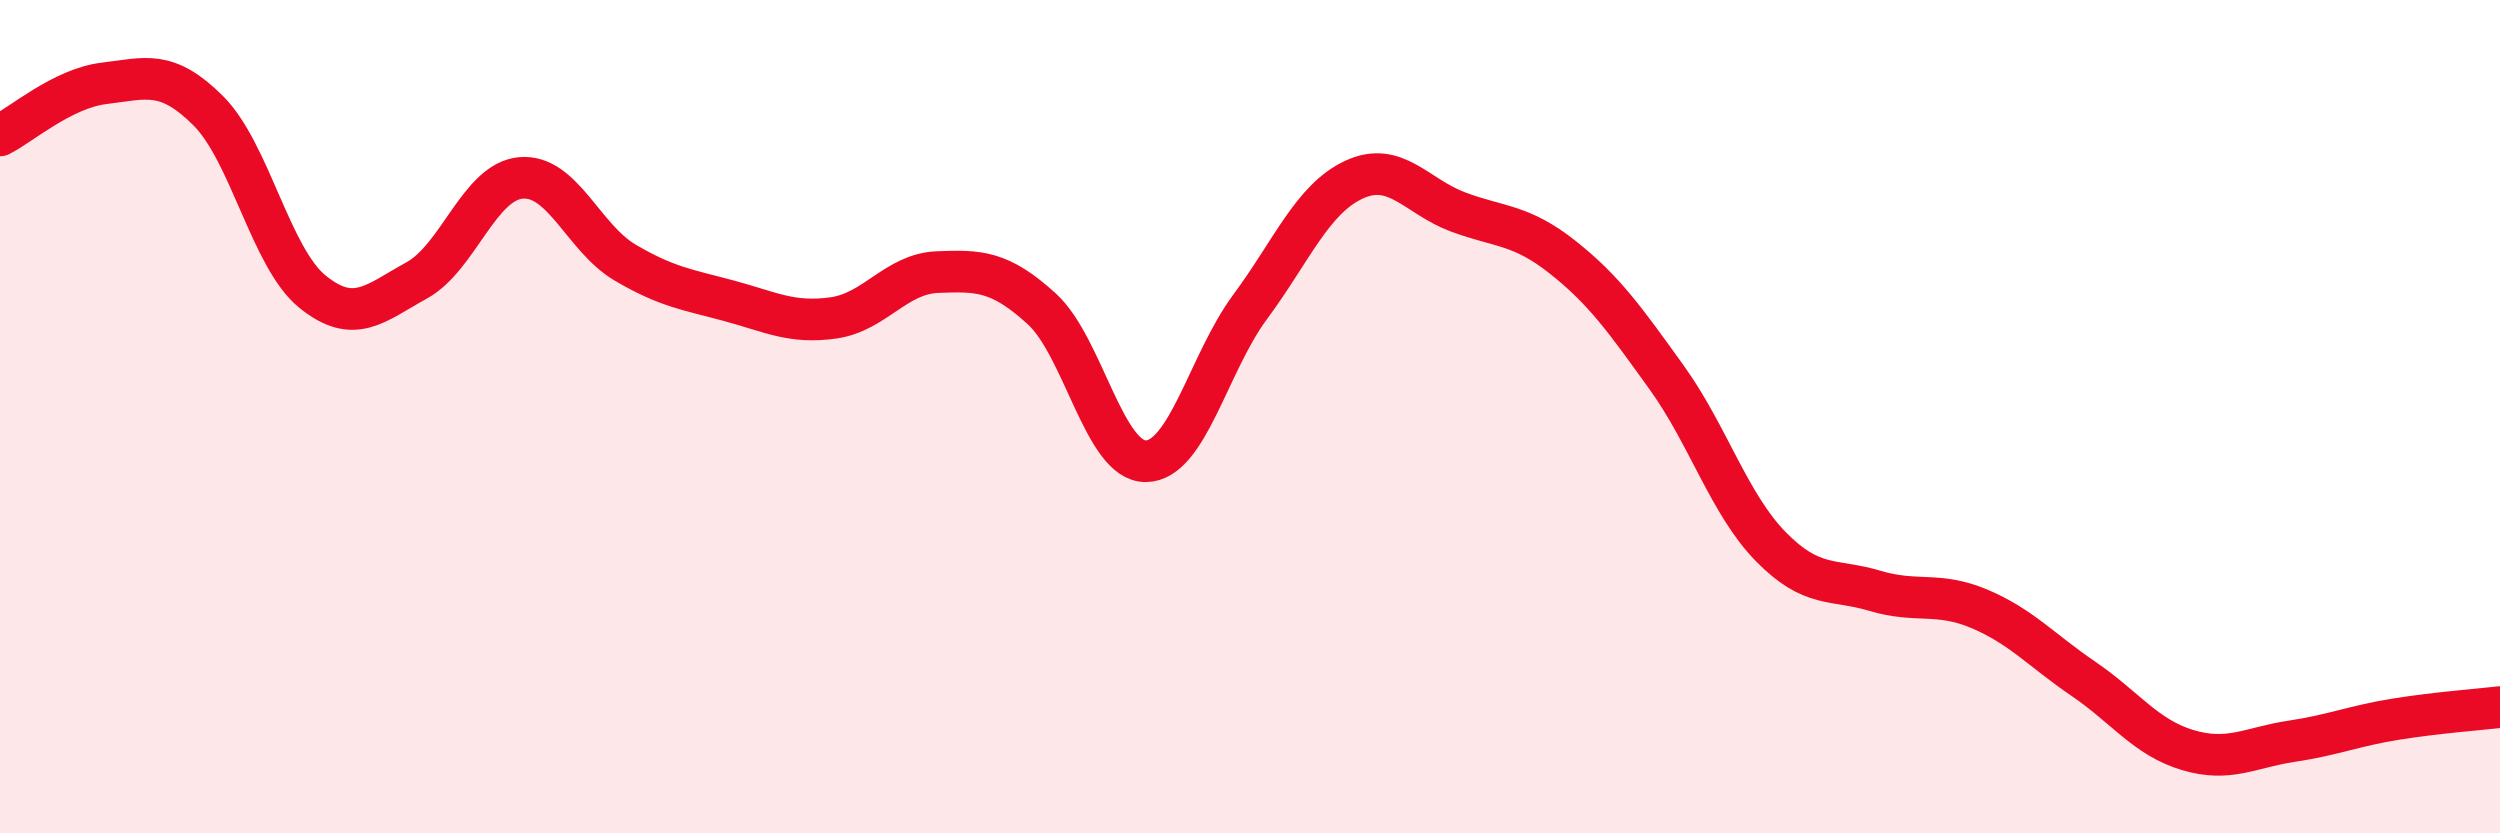 
    <svg width="60" height="20" viewBox="0 0 60 20" xmlns="http://www.w3.org/2000/svg">
      <path
        d="M 0,3.25 C 0.5,3 1.5,2.12 2.5,2 C 3.5,1.88 4,1.66 5,2.66 C 6,3.66 6.5,6.19 7.5,7 C 8.5,7.81 9,7.28 10,6.73 C 11,6.18 11.5,4.36 12.5,4.27 C 13.5,4.18 14,5.71 15,6.3 C 16,6.89 16.5,6.95 17.5,7.22 C 18.5,7.49 19,7.77 20,7.63 C 21,7.49 21.5,6.57 22.5,6.53 C 23.5,6.49 24,6.5 25,7.41 C 26,8.32 26.5,11.08 27.5,11.07 C 28.5,11.06 29,8.72 30,7.37 C 31,6.02 31.5,4.77 32.5,4.31 C 33.5,3.85 34,4.72 35,5.09 C 36,5.46 36.5,5.38 37.5,6.17 C 38.5,6.96 39,7.67 40,9.06 C 41,10.45 41.5,12.1 42.5,13.12 C 43.5,14.14 44,13.88 45,14.18 C 46,14.48 46.5,14.19 47.5,14.61 C 48.5,15.03 49,15.61 50,16.29 C 51,16.97 51.5,17.7 52.5,18 C 53.5,18.3 54,17.94 55,17.79 C 56,17.64 56.5,17.42 57.5,17.26 C 58.5,17.1 59.5,17.03 60,16.97L60 20L0 20Z"
        fill="#EB0A25"
        opacity="0.1"
        stroke-linecap="round"
        stroke-linejoin="round"
      />
      <path
        d="M 0,3.25 C 0.5,3 1.5,2.12 2.5,2 C 3.5,1.88 4,1.66 5,2.66 C 6,3.66 6.5,6.19 7.5,7 C 8.5,7.81 9,7.28 10,6.73 C 11,6.18 11.5,4.36 12.5,4.27 C 13.5,4.18 14,5.71 15,6.3 C 16,6.89 16.5,6.95 17.5,7.22 C 18.5,7.49 19,7.77 20,7.63 C 21,7.49 21.5,6.57 22.5,6.53 C 23.5,6.49 24,6.5 25,7.41 C 26,8.32 26.5,11.08 27.5,11.07 C 28.5,11.06 29,8.72 30,7.37 C 31,6.02 31.5,4.77 32.5,4.31 C 33.5,3.85 34,4.72 35,5.09 C 36,5.46 36.5,5.38 37.5,6.17 C 38.5,6.96 39,7.67 40,9.06 C 41,10.45 41.5,12.1 42.5,13.12 C 43.5,14.14 44,13.88 45,14.18 C 46,14.48 46.5,14.19 47.5,14.61 C 48.5,15.03 49,15.61 50,16.29 C 51,16.97 51.5,17.7 52.5,18 C 53.5,18.3 54,17.94 55,17.79 C 56,17.64 56.5,17.42 57.5,17.26 C 58.5,17.1 59.5,17.03 60,16.97"
        stroke="#EB0A25"
        stroke-width="1"
        fill="none"
        stroke-linecap="round"
        stroke-linejoin="round"
      />
    </svg>
  